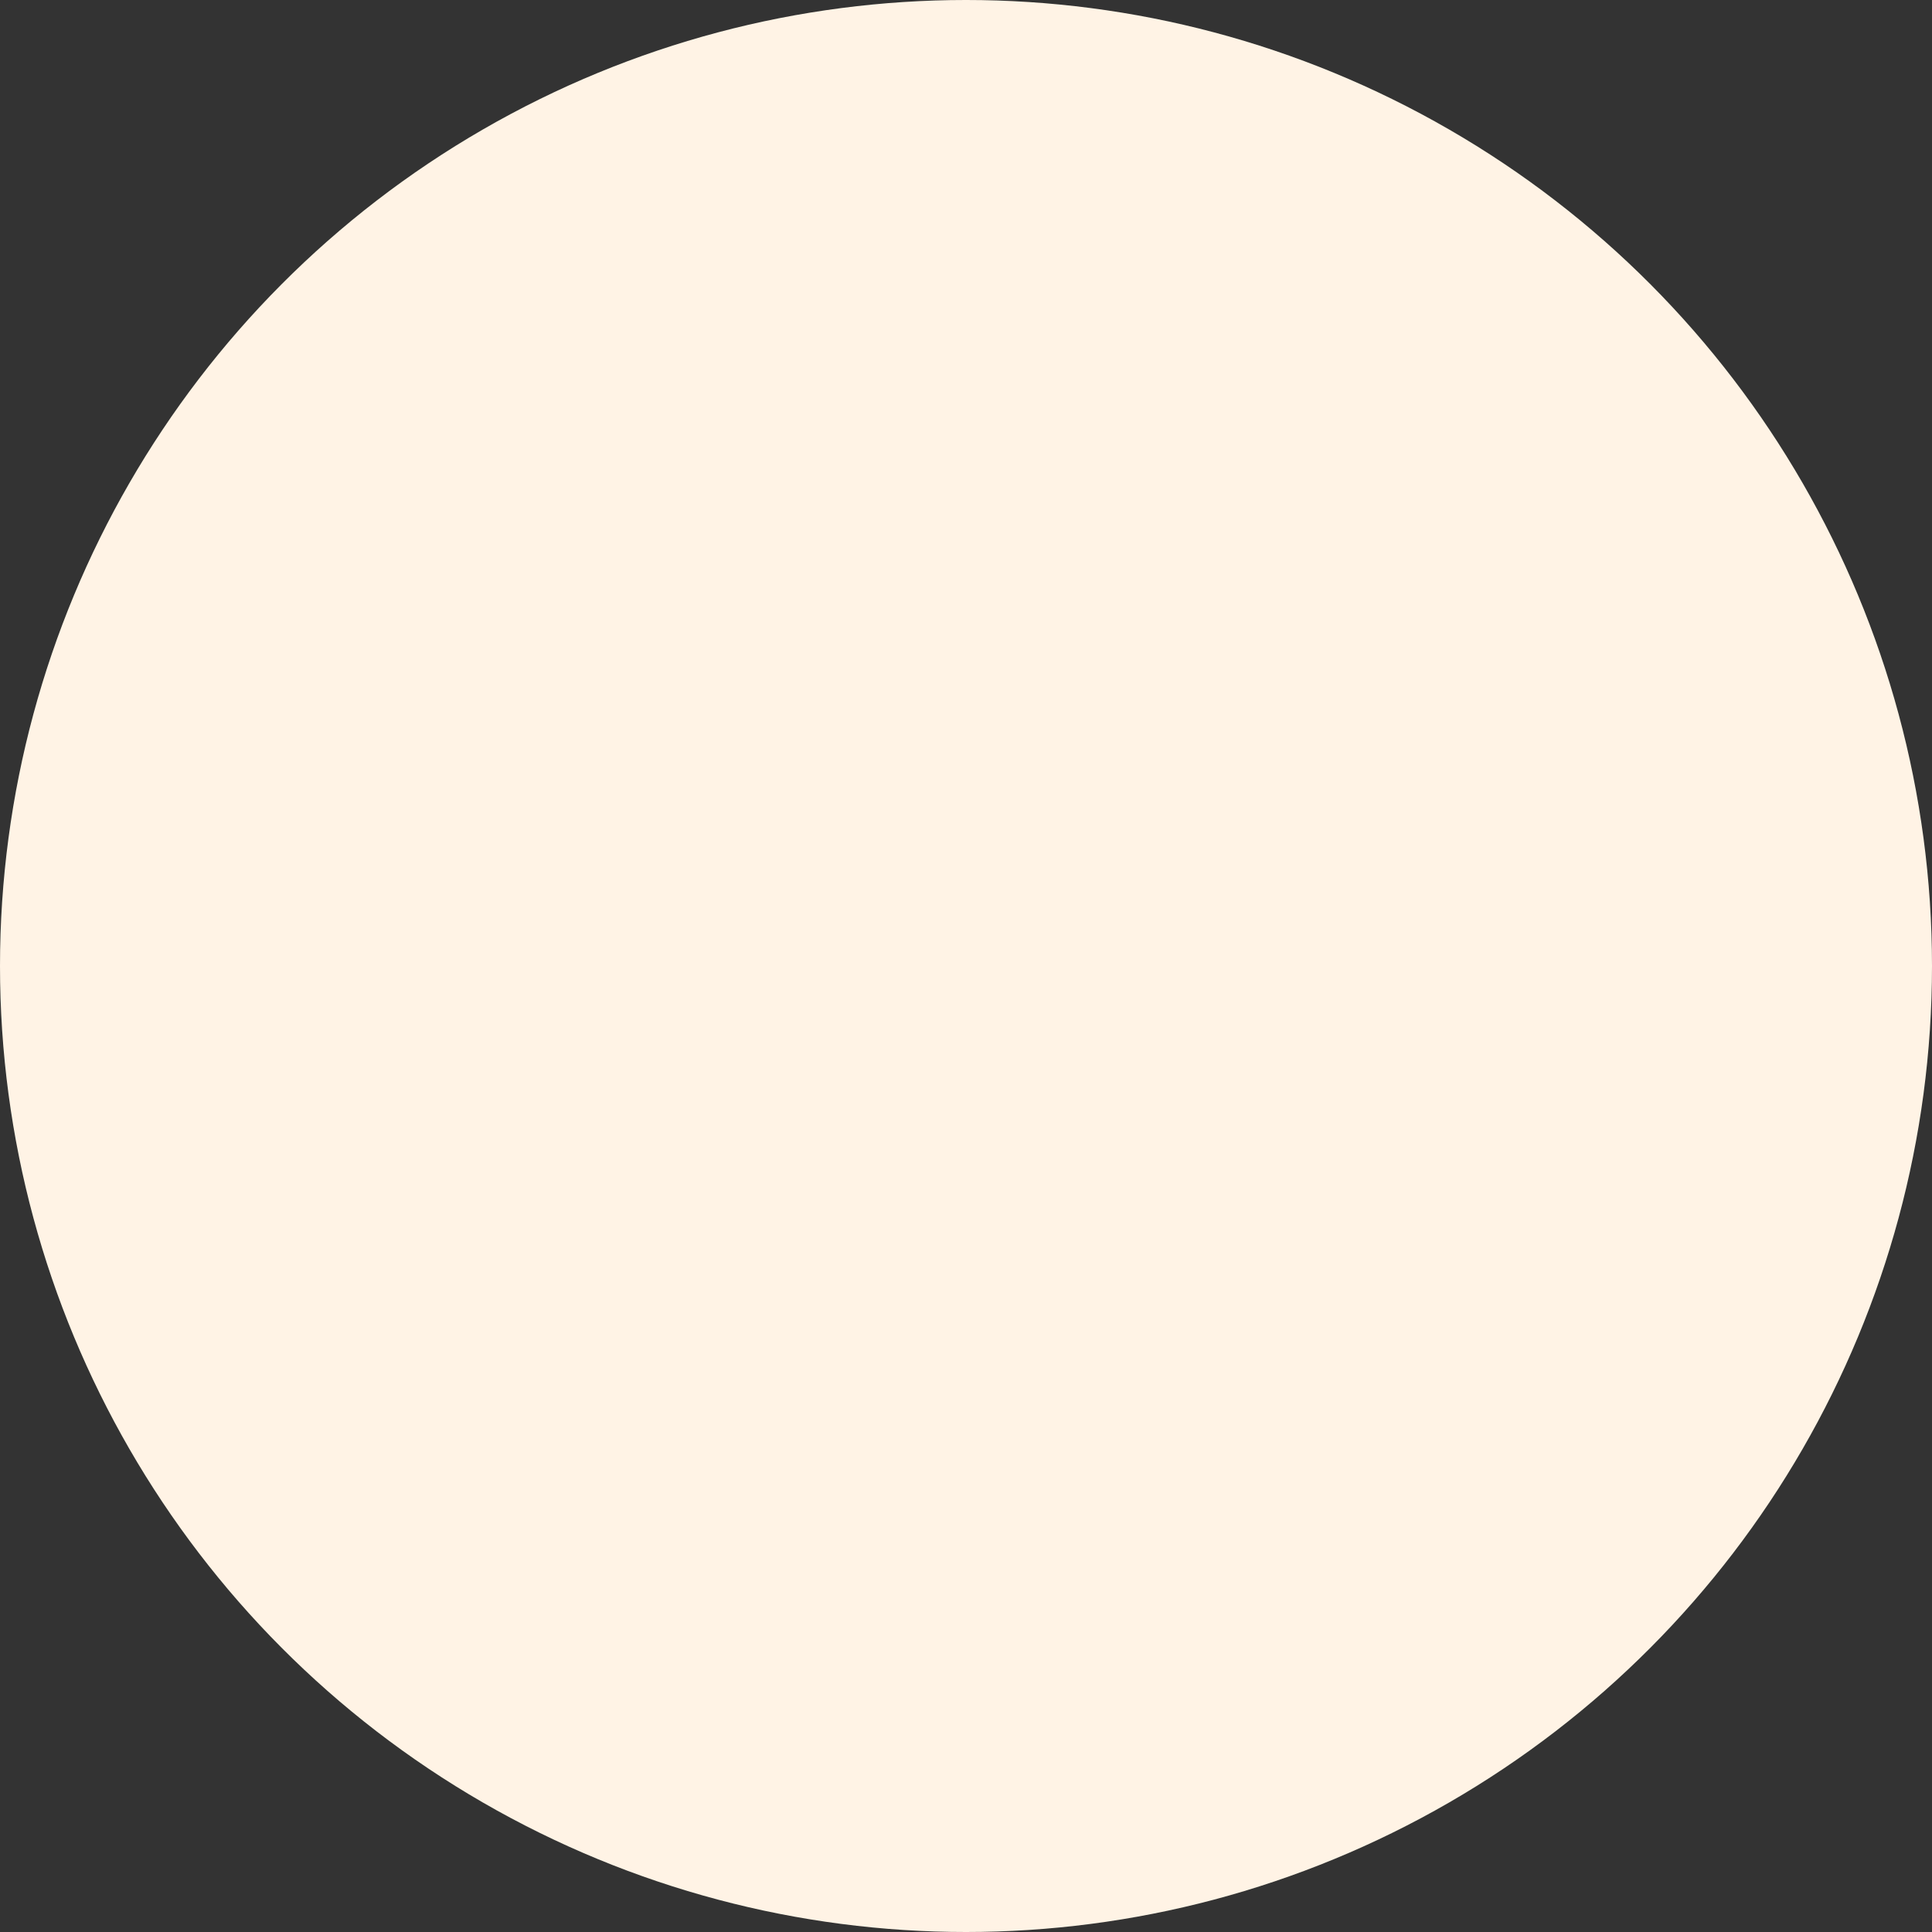 <svg xmlns="http://www.w3.org/2000/svg" width="24" height="24" viewBox="0 0 24 24">
  <rect x="0" y="0" width="24" height="24" fill="#333333" stroke="none"/>
  <circle id="Ellipse_6" data-name="Ellipse 6" cx="12" cy="12" r="12" fill="#fff3e5"/>
</svg>
